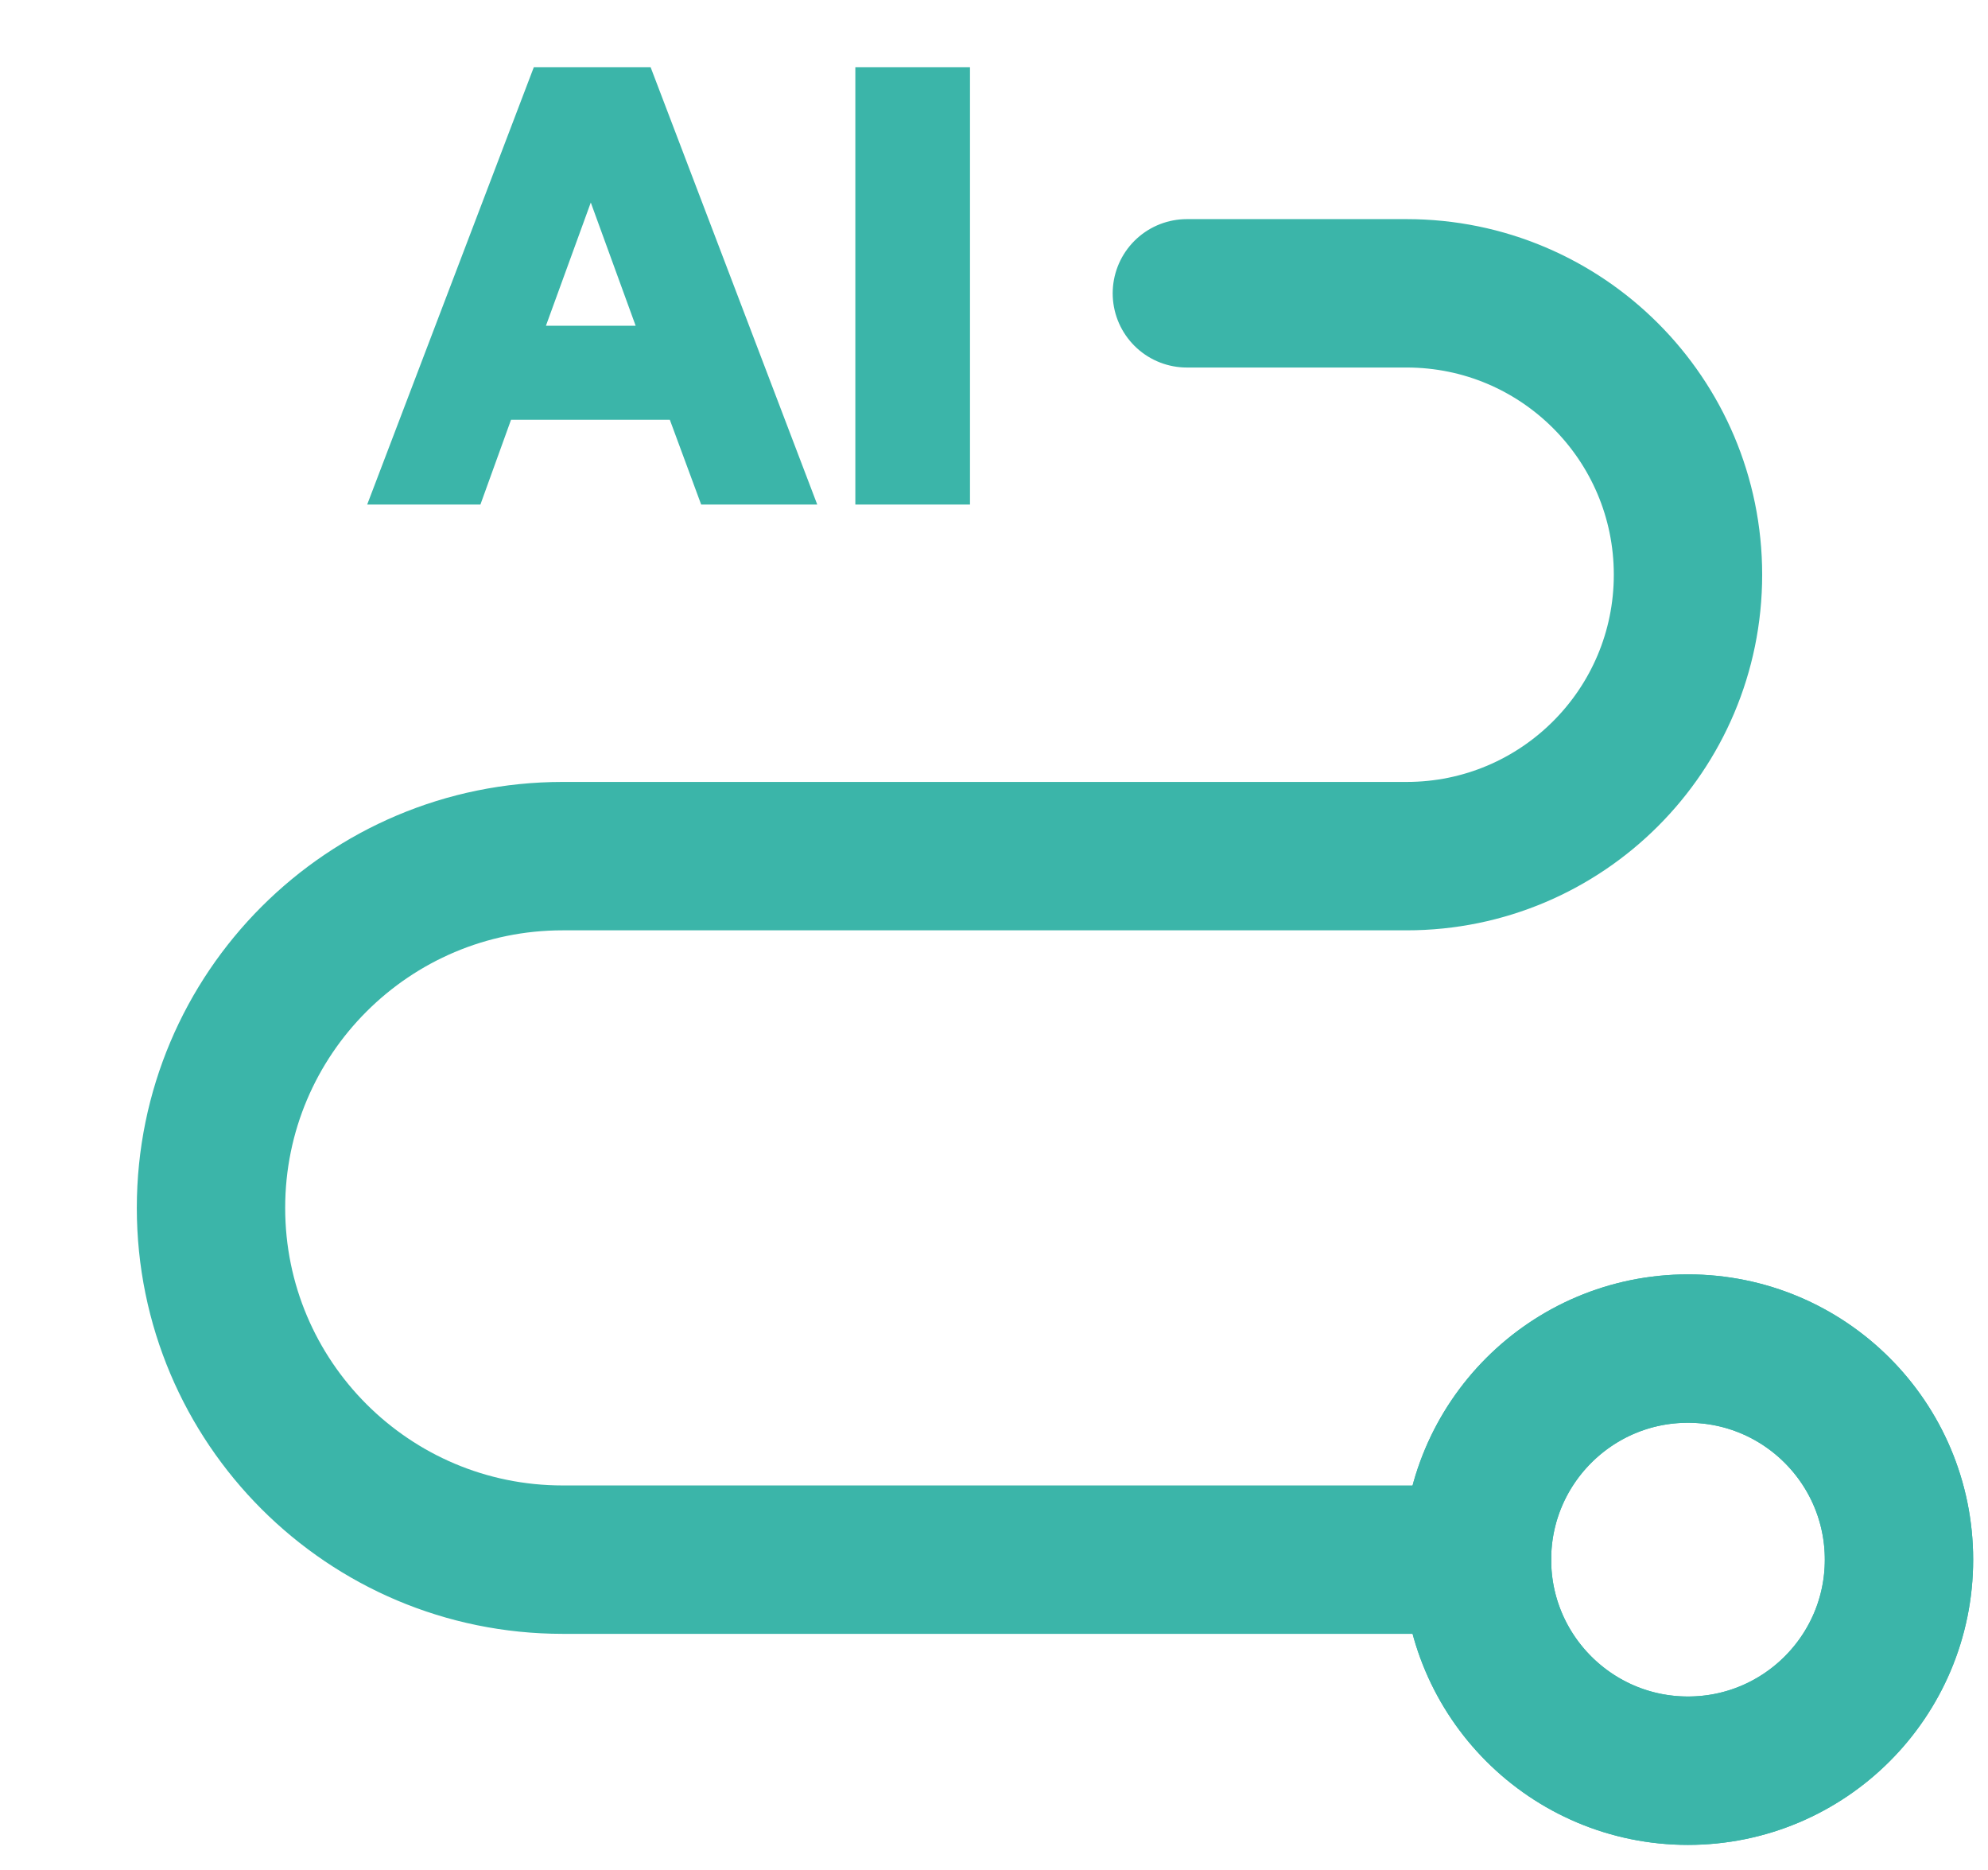 <svg width="67" height="63" viewBox="0 0 67 63" fill="none" xmlns="http://www.w3.org/2000/svg">
<path d="M56.889 59.661C60.816 59.661 64 56.477 64 52.55C64 48.622 60.816 45.438 56.889 45.438C52.962 45.438 49.778 48.622 49.778 52.55C49.778 56.477 52.962 59.661 56.889 59.661Z" stroke="#3BB5A9" stroke-width="5" stroke-linecap="round" stroke-linejoin="round"/>
<path d="M56.889 59.661C60.816 59.661 64 56.477 64 52.55C64 48.622 60.816 45.438 56.889 45.438C52.962 45.438 49.778 48.622 49.778 52.55C49.778 56.477 52.962 59.661 56.889 59.661Z" stroke="#3BB5A9" stroke-width="5" stroke-linecap="round" stroke-linejoin="round"/>
<path d="M40 9.883H47.407C52.643 9.883 56.889 14.129 56.889 19.364C56.889 24.6 52.643 28.846 47.407 28.846H18.963C12.418 28.846 7.111 34.152 7.111 40.698C7.111 47.243 12.418 52.55 18.963 52.55H49.778" stroke="#3BB5A9" stroke-width="5" stroke-linecap="round" stroke-linejoin="round"/>
<path d="M21.927 2.264L27.543 17H23.631L22.575 14.144H17.223L16.191 17H12.375L17.991 2.264H21.927ZM18.399 10.976H21.423L19.911 6.824L18.399 10.976ZM32.691 17H28.827V2.264H32.691V17Z" fill="#3BB5A9"/>
</svg>
